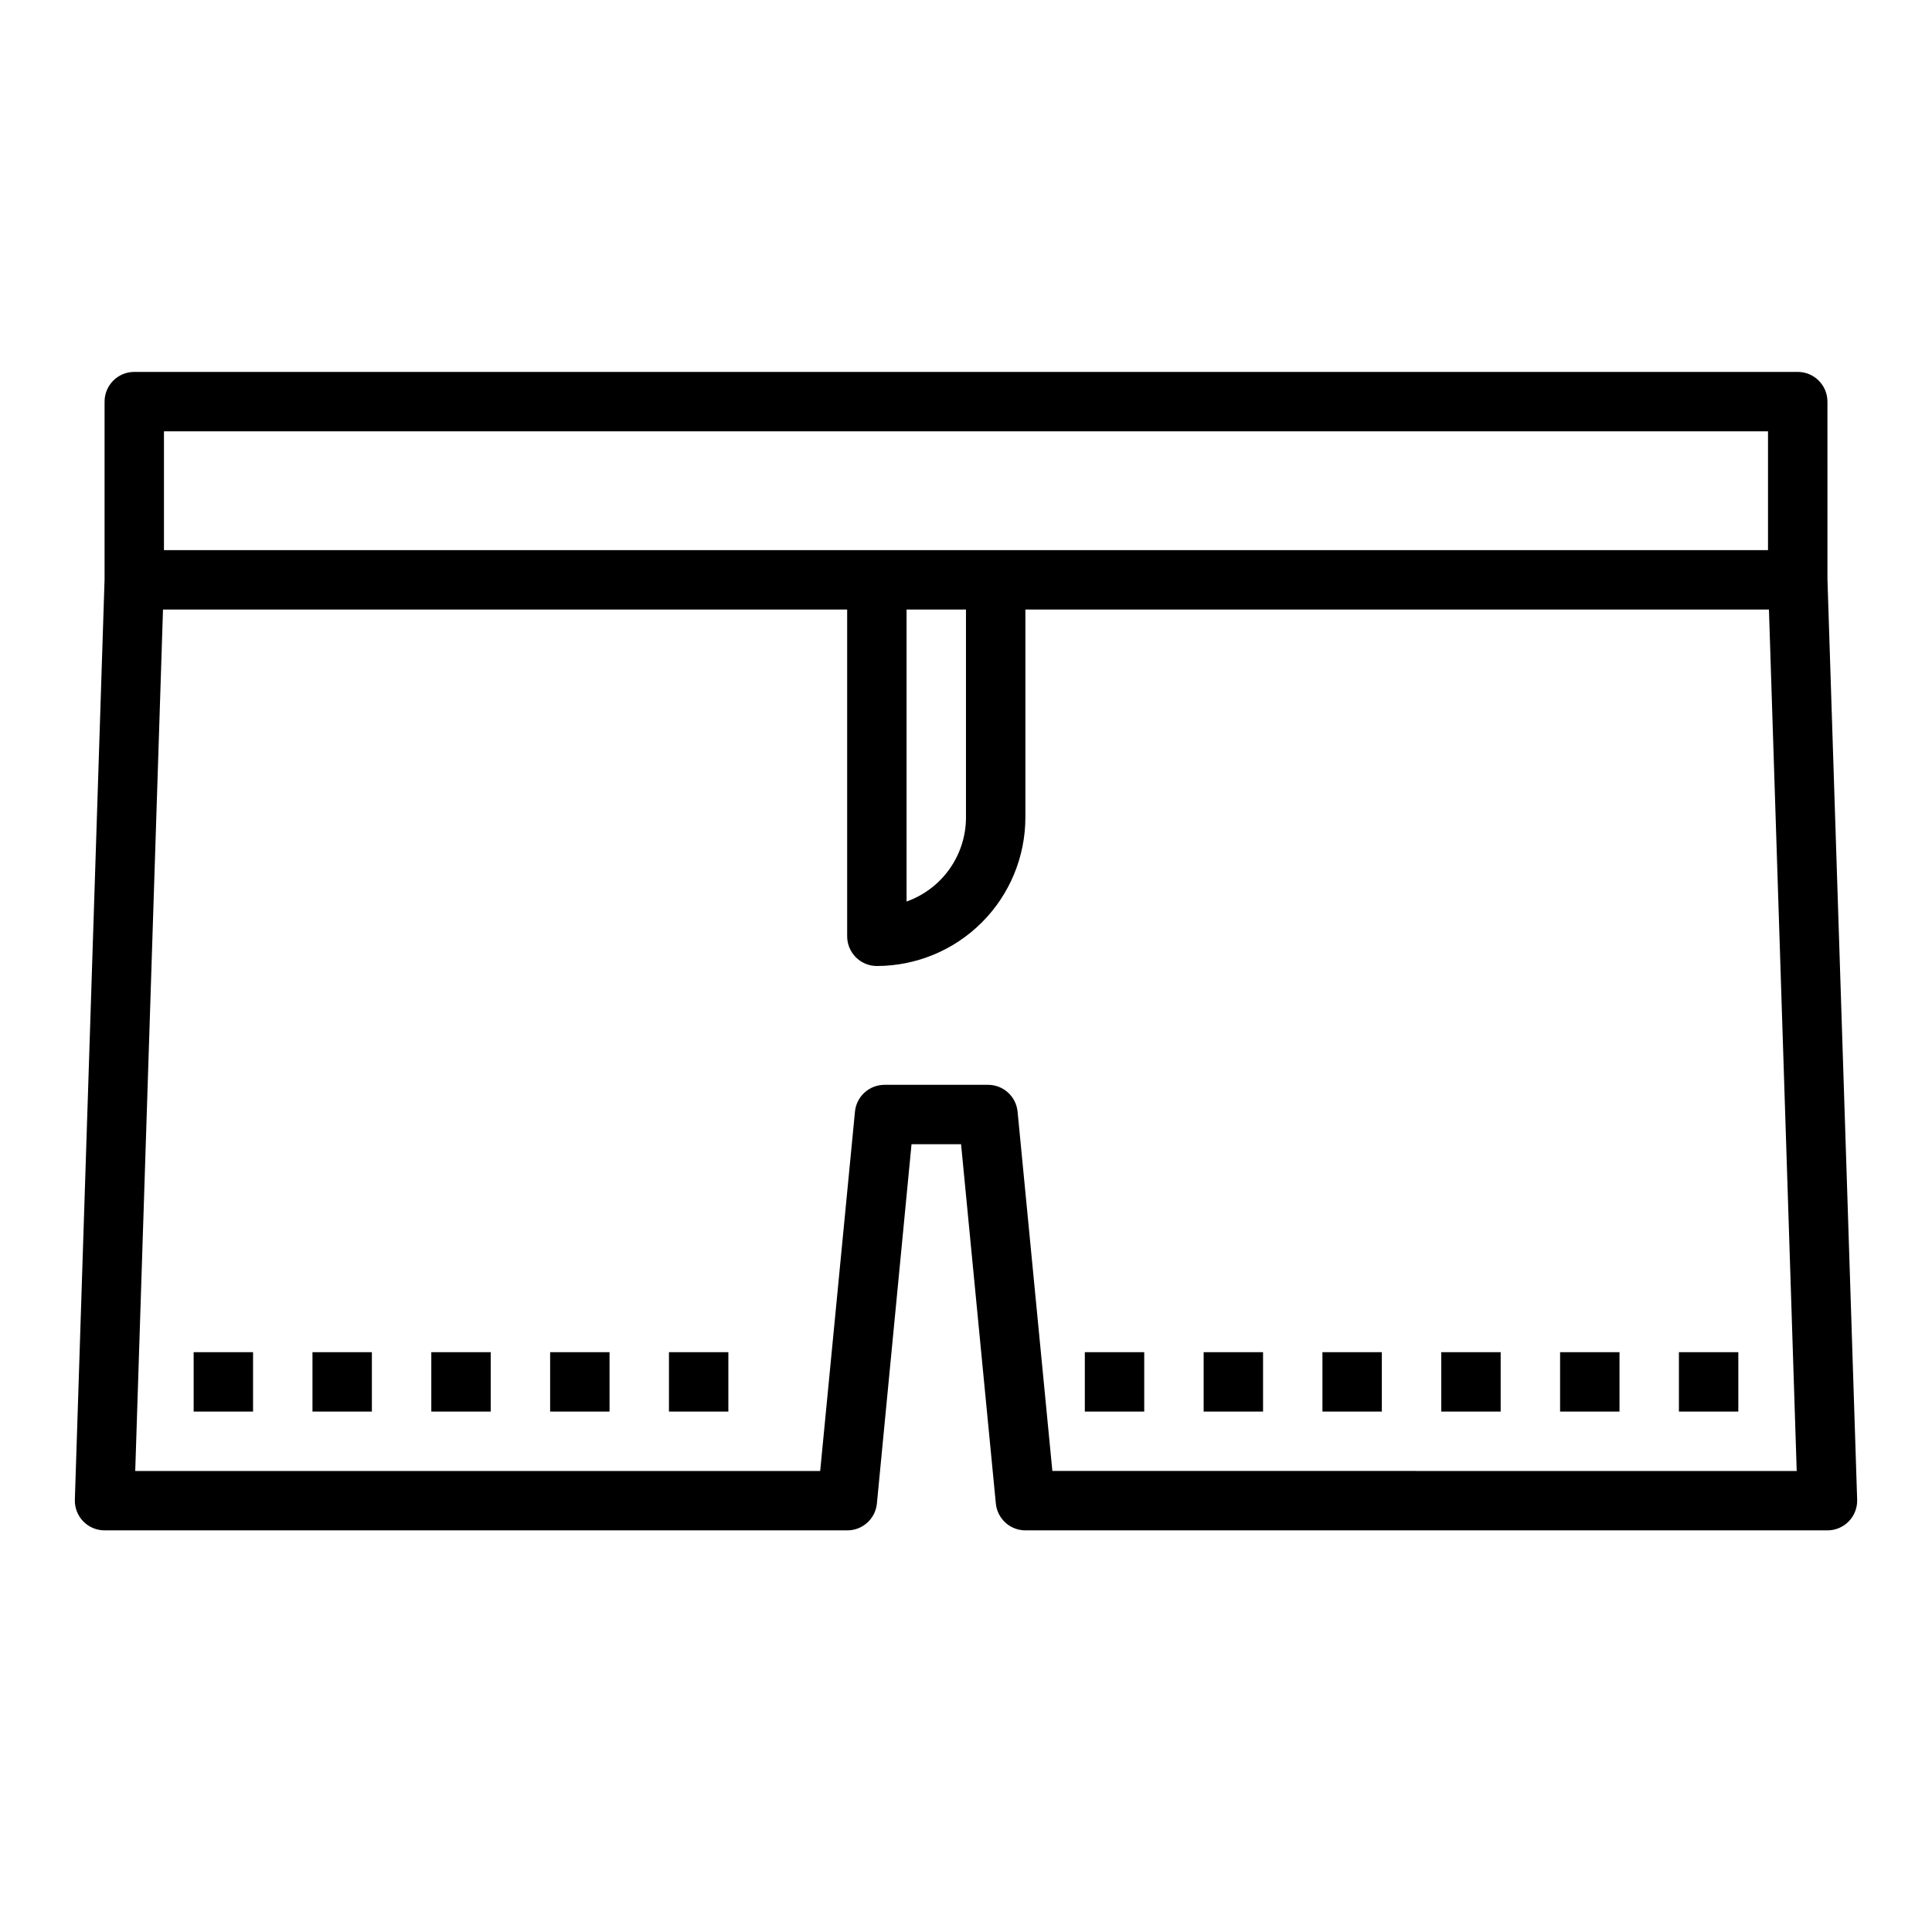 <?xml version="1.0" encoding="UTF-8"?>
<!-- Uploaded to: SVG Repo, www.svgrepo.com, Generator: SVG Repo Mixer Tools -->
<svg fill="#000000" width="800px" height="800px" version="1.1" viewBox="144 144 512 512" xmlns="http://www.w3.org/2000/svg">
 <g>
  <path d="m628.29 250.43c0-2.086-0.832-4.09-2.309-5.566-1.477-1.477-3.477-2.305-5.566-2.305h-440.83c-4.348 0-7.871 3.523-7.871 7.871v47.098l-7.875 243.91c-0.066 2.133 0.734 4.199 2.215 5.731 1.484 1.531 3.527 2.394 5.66 2.394h196.8c4.055 0.02 7.465-3.047 7.871-7.086l9.18-95.25h13.129l9.219 95.25c0.402 4.023 3.789 7.086 7.832 7.086h212.55c2.129 0 4.172-0.863 5.656-2.394 1.484-1.531 2.281-3.598 2.215-5.731l-7.871-243.91zm-440.84 7.871h425.09v31.488h-425.09zm196.8 47.23h15.742v55.105h0.004c-0.008 4.883-1.523 9.645-4.344 13.633-2.816 3.988-6.801 7.004-11.402 8.641zm38.637 228.29-9.219-95.25c-0.406-4.035-3.812-7.106-7.871-7.082h-27.387c-4.043 0-7.43 3.062-7.832 7.082l-9.219 95.254h-181.52l7.359-228.29h181.31v86.59c0 2.09 0.828 4.09 2.305 5.566 1.477 1.477 3.477 2.309 5.566 2.309 10.434-0.016 20.438-4.164 27.816-11.543 7.379-7.379 11.531-17.383 11.543-27.82v-55.102h197.05l7.359 228.29z"/>
  <path d="m195.32 502.34h15.742v15.742h-15.742z"/>
  <path d="m226.81 502.34h15.742v15.742h-15.742z"/>
  <path d="m258.3 502.34h15.742v15.742h-15.742z"/>
  <path d="m289.79 502.34h15.742v15.742h-15.742z"/>
  <path d="m321.28 502.34h15.742v15.742h-15.742z"/>
  <path d="m431.49 502.34h15.742v15.742h-15.742z"/>
  <path d="m462.98 502.34h15.742v15.742h-15.742z"/>
  <path d="m494.46 502.34h15.742v15.742h-15.742z"/>
  <path d="m525.95 502.34h15.742v15.742h-15.742z"/>
  <path d="m557.44 502.34h15.742v15.742h-15.742z"/>
  <path d="m588.93 502.34h15.742v15.742h-15.742z"/>
 </g>
</svg>